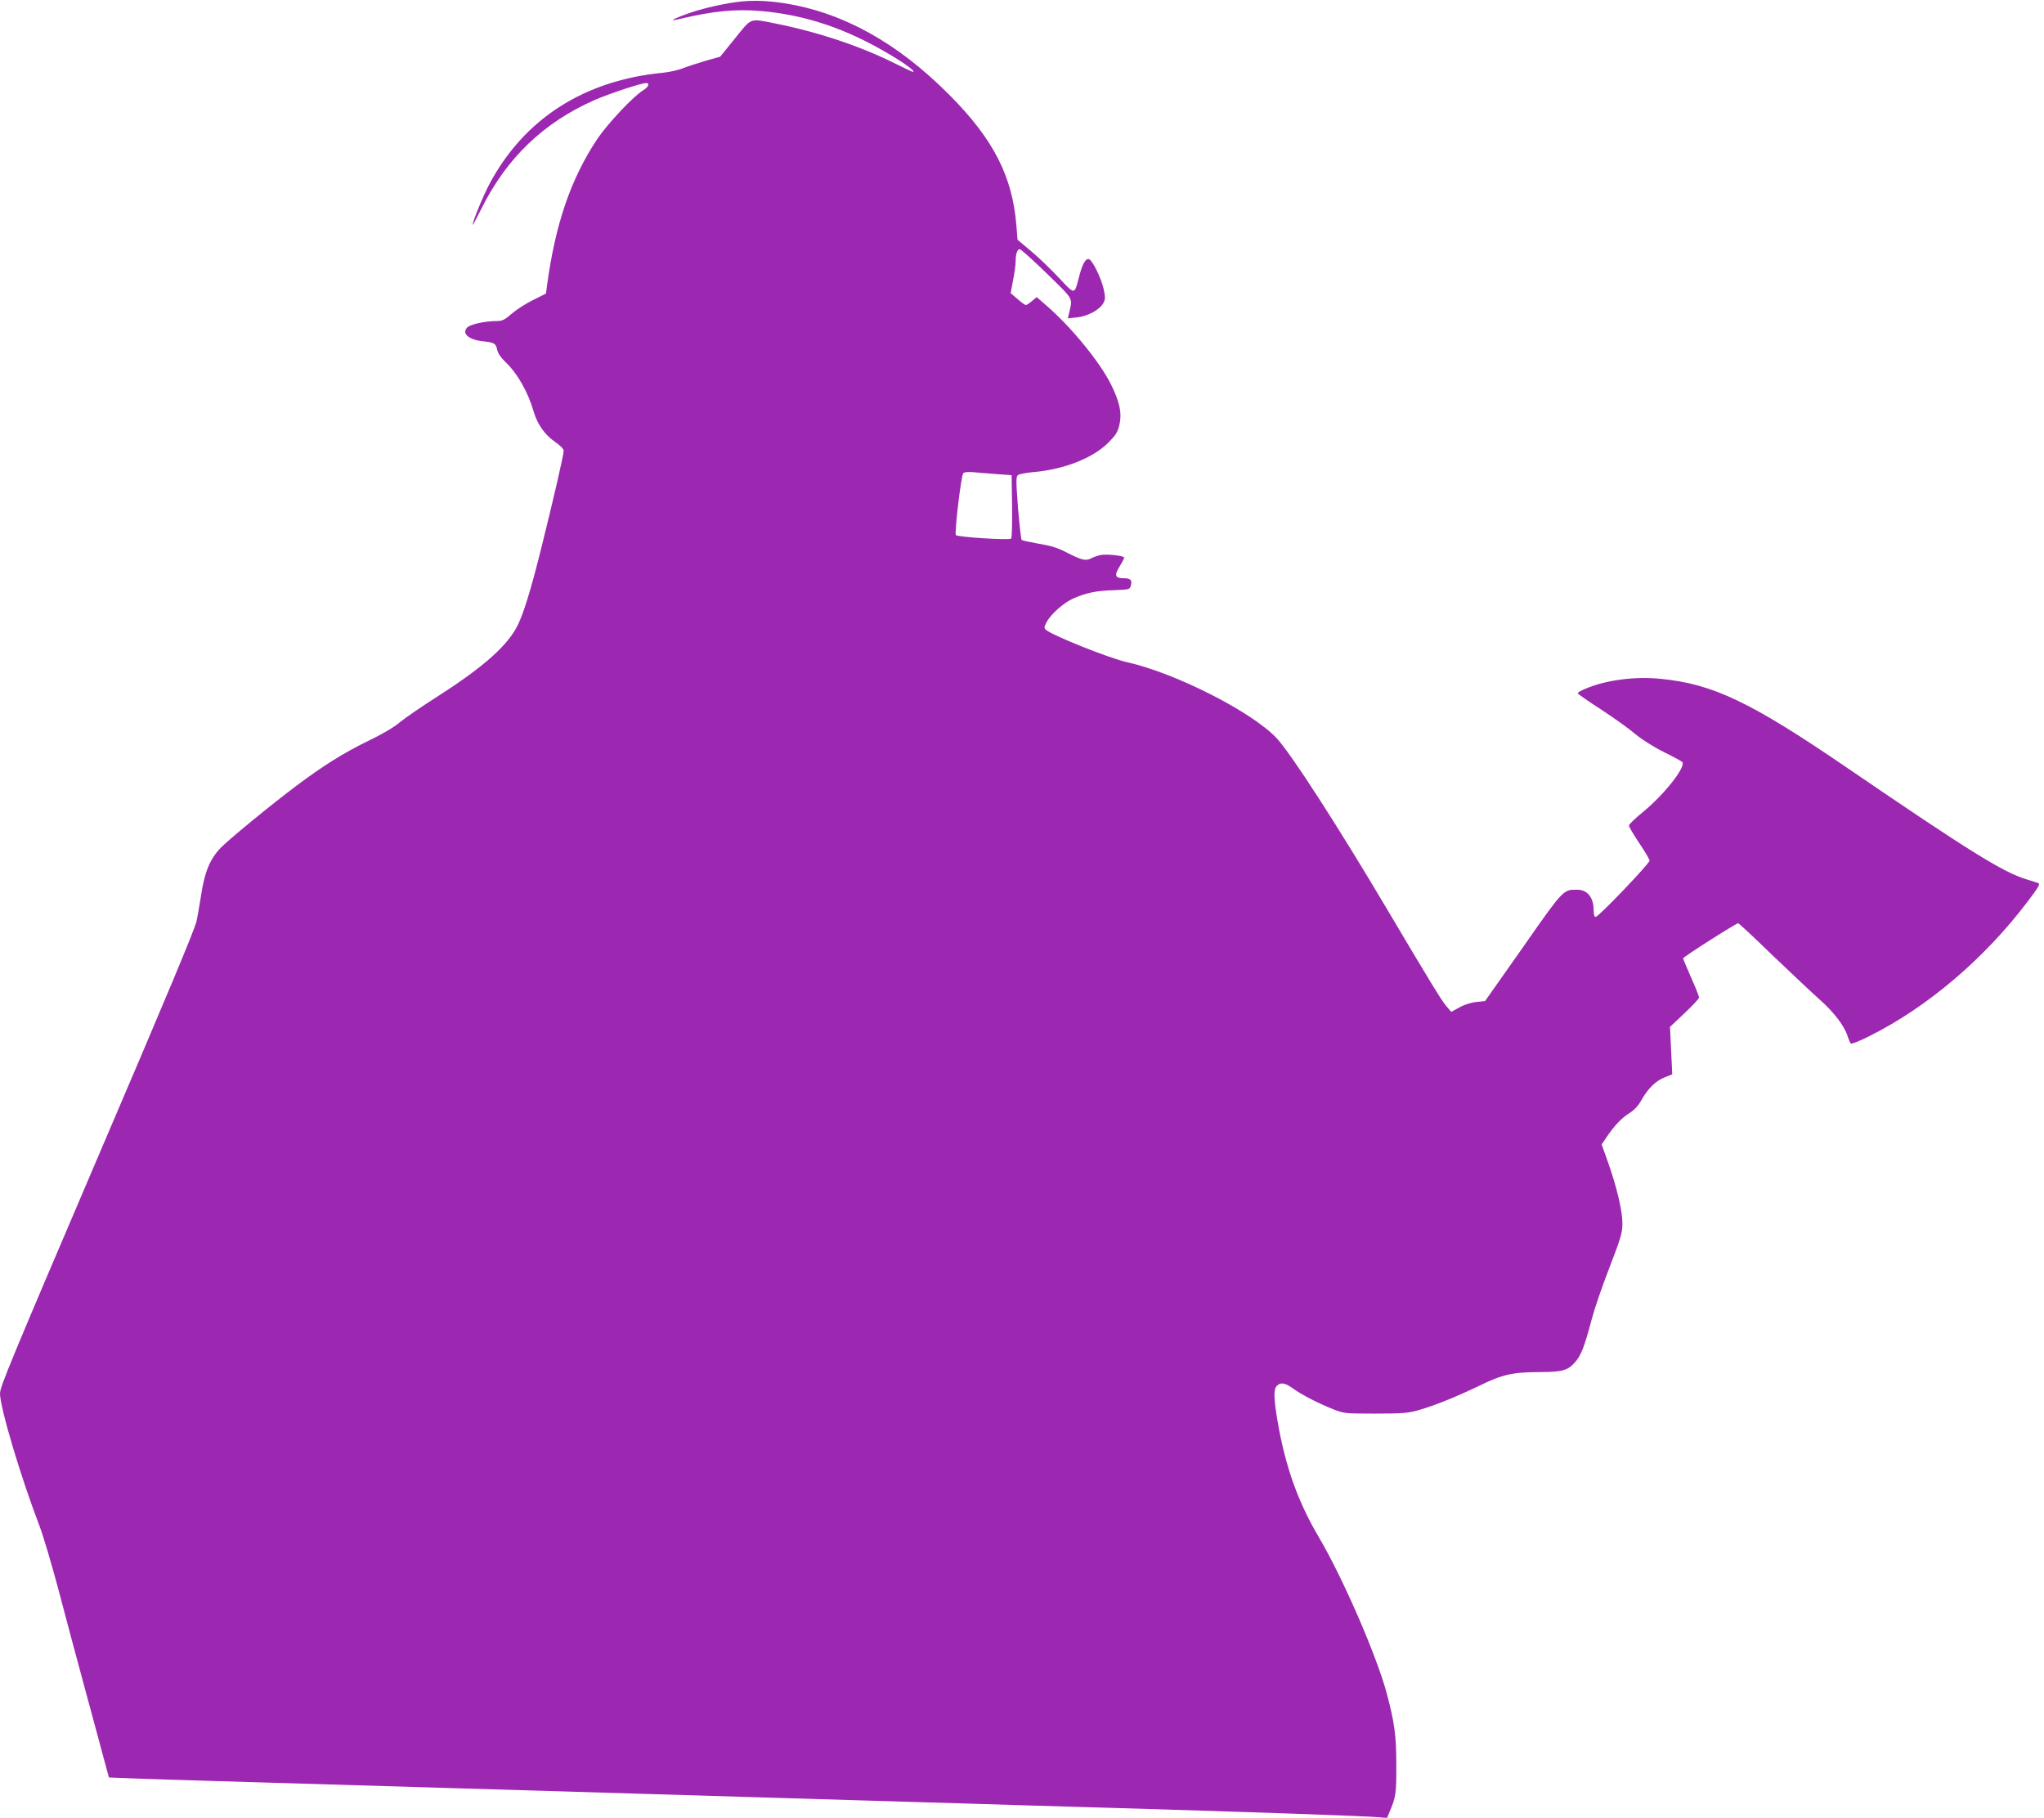 <?xml version="1.0" standalone="no"?>
<!DOCTYPE svg PUBLIC "-//W3C//DTD SVG 20010904//EN"
 "http://www.w3.org/TR/2001/REC-SVG-20010904/DTD/svg10.dtd">
<svg version="1.0" xmlns="http://www.w3.org/2000/svg"
 width="1280pt" height="1138pt" viewBox="0 0 1280 1138"
 preserveAspectRatio="xMidYMid meet">
<g transform="translate(0,1138) scale(0.1,-0.1)"
fill="#9c27b0" stroke="none">
<path d="M4565 11360 c-118 -21 -218 -48 -303 -82 -61 -24 -64 -31 -7 -17 211
50 350 64 511 50 280 -25 533 -110 802 -270 102 -60 170 -111 148 -111 -3 0
-51 23 -106 50 -221 111 -488 200 -760 254 -158 31 -141 37 -247 -94 l-93
-115 -93 -26 c-50 -15 -115 -36 -142 -47 -28 -11 -82 -23 -120 -27 -496 -47
-872 -288 -1090 -697 -40 -76 -106 -235 -105 -256 0 -4 24 40 53 98 158 320
391 543 711 684 98 42 291 106 322 106 25 0 15 -25 -18 -45 -59 -35 -222 -208
-287 -304 -167 -251 -264 -535 -316 -923 l-6 -46 -82 -41 c-45 -22 -105 -61
-134 -86 -43 -38 -58 -45 -94 -45 -73 0 -166 -21 -184 -41 -35 -38 12 -77 102
-86 68 -7 79 -13 87 -55 4 -19 23 -48 49 -72 77 -73 144 -190 180 -316 23 -77
68 -141 132 -186 34 -23 55 -45 55 -56 0 -25 -65 -307 -140 -608 -69 -277
-118 -435 -160 -507 -71 -123 -223 -253 -499 -429 -91 -58 -193 -128 -226
-155 -37 -32 -113 -76 -202 -119 -152 -74 -278 -153 -449 -281 -161 -121 -423
-336 -473 -388 -67 -71 -100 -150 -122 -298 -11 -69 -24 -143 -29 -164 -18
-64 -180 -453 -613 -1464 -549 -1284 -617 -1447 -617 -1489 0 -88 130 -523
245 -823 24 -61 80 -250 125 -420 44 -169 133 -500 197 -735 l115 -426 152 -6
c83 -3 309 -11 501 -16 348 -10 712 -21 1340 -40 389 -12 856 -26 1335 -40
190 -6 489 -15 665 -20 176 -5 475 -14 665 -20 190 -6 491 -15 670 -20 179 -6
631 -19 1005 -30 811 -24 1550 -50 1621 -57 l50 -5 16 39 c39 91 43 117 42
293 0 184 -11 265 -60 449 -63 235 -275 723 -425 977 -132 224 -210 443 -259
729 -24 142 -25 198 -4 219 24 24 52 19 103 -18 52 -38 155 -91 253 -130 64
-25 74 -26 260 -26 163 0 205 3 266 20 102 29 235 82 387 155 145 71 209 85
383 85 135 1 169 10 214 60 39 44 59 95 107 275 16 61 65 205 110 320 71 184
81 218 81 275 0 78 -34 224 -89 380 l-41 115 27 40 c48 73 98 126 145 155 33
21 57 46 79 86 41 72 90 119 146 140 l45 18 -7 148 -7 149 91 86 c50 47 91 91
91 98 0 7 -22 63 -50 125 -27 62 -50 116 -50 120 0 9 332 220 345 220 4 0 100
-89 213 -199 114 -109 246 -233 294 -276 91 -80 158 -167 178 -232 7 -21 16
-42 20 -46 4 -5 57 16 118 47 364 182 722 487 992 845 68 90 78 107 63 113
-10 3 -43 14 -73 23 -146 44 -355 174 -1120 696 -606 414 -842 527 -1170 559
-162 17 -346 -8 -472 -62 -27 -11 -48 -24 -48 -28 0 -4 66 -50 148 -103 81
-53 176 -121 212 -152 38 -32 111 -79 175 -111 61 -30 114 -59 119 -64 28 -27
-111 -204 -247 -315 -47 -38 -86 -76 -86 -83 -1 -7 28 -56 64 -110 36 -53 65
-103 65 -110 0 -18 -319 -352 -337 -352 -9 0 -13 13 -13 39 0 83 -39 131 -105
131 -86 0 -84 3 -337 -359 l-238 -338 -55 -6 c-32 -3 -76 -17 -106 -34 l-51
-28 -34 40 c-30 37 -94 141 -368 603 -303 512 -600 972 -690 1069 -152 164
-631 408 -937 477 -111 24 -472 169 -509 203 -13 12 -12 17 4 48 28 52 109
123 169 149 80 35 143 48 252 51 99 4 100 4 107 31 9 33 -3 44 -48 44 -51 0
-57 19 -23 73 16 26 29 51 29 56 0 12 -112 24 -150 16 -17 -4 -43 -13 -58 -21
-33 -17 -58 -11 -152 37 -55 29 -101 43 -175 55 -55 10 -103 20 -107 23 -4 4
-14 94 -23 201 -13 173 -13 196 0 206 8 6 50 14 92 18 194 16 376 87 474 185
47 48 59 66 69 112 17 74 1 145 -55 257 -72 141 -248 356 -403 490 l-60 52
-30 -25 c-16 -14 -34 -25 -38 -25 -5 0 -28 17 -52 38 l-43 37 15 80 c9 44 16
96 16 115 0 49 10 80 26 80 7 0 84 -69 170 -153 173 -170 161 -147 138 -251
l-7 -29 58 6 c66 7 141 47 164 89 13 22 13 36 4 82 -15 72 -73 190 -95 194
-21 4 -42 -35 -63 -120 -27 -104 -24 -104 -121 0 -47 50 -125 126 -174 167
l-88 74 -7 88 c-25 310 -144 542 -420 819 -325 327 -668 517 -1036 574 -132
20 -227 20 -344 0z m1675 -2948 l95 -7 3 -194 c1 -107 -1 -198 -6 -203 -11
-11 -333 9 -346 22 -10 10 32 369 46 387 6 7 28 10 61 7 29 -3 95 -8 147 -12z"/>
</g>
</svg>
